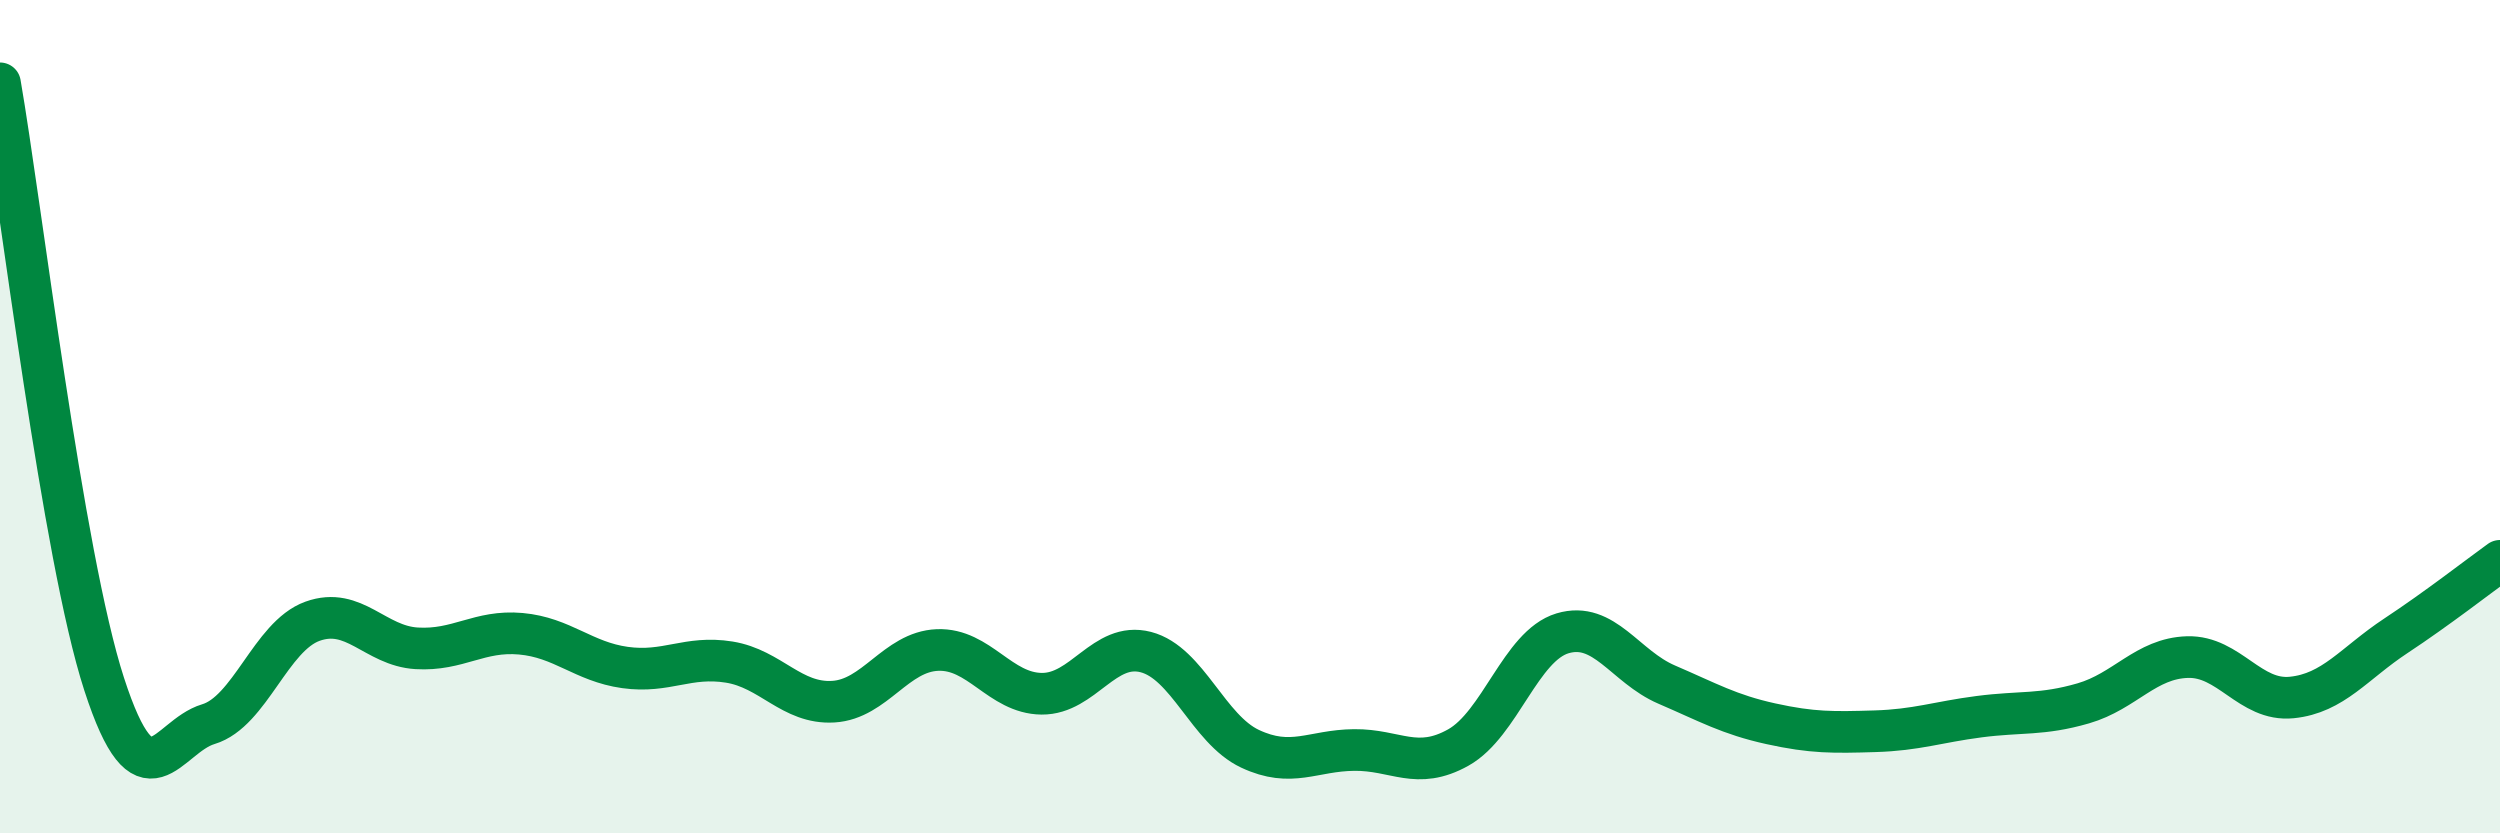 
    <svg width="60" height="20" viewBox="0 0 60 20" xmlns="http://www.w3.org/2000/svg">
      <path
        d="M 0,2 C 0.5,4.88 1.5,13.34 2.5,16.42 C 3.5,19.5 4,17.68 5,17.38 C 6,17.08 6.5,15.27 7.5,14.91 C 8.5,14.55 9,15.5 10,15.56 C 11,15.62 11.5,15.12 12.5,15.21 C 13.5,15.3 14,15.88 15,16.02 C 16,16.16 16.5,15.73 17.5,15.89 C 18.5,16.05 19,16.9 20,16.84 C 21,16.78 21.5,15.64 22.5,15.6 C 23.5,15.56 24,16.64 25,16.65 C 26,16.66 26.5,15.39 27.5,15.65 C 28.5,15.91 29,17.5 30,17.97 C 31,18.44 31.5,18.01 32.5,18 C 33.5,17.99 34,18.5 35,17.94 C 36,17.38 36.5,15.5 37.5,15.2 C 38.5,14.9 39,16 40,16.43 C 41,16.86 41.5,17.15 42.5,17.37 C 43.5,17.59 44,17.58 45,17.55 C 46,17.52 46.5,17.33 47.5,17.2 C 48.5,17.07 49,17.17 50,16.88 C 51,16.59 51.5,15.8 52.5,15.77 C 53.5,15.74 54,16.84 55,16.74 C 56,16.64 56.5,15.92 57.5,15.26 C 58.5,14.6 59.5,13.82 60,13.46L60 20L0 20Z"
        fill="#008740"
        opacity="0.1"
        stroke-linecap="round"
        stroke-linejoin="round"
      />
      <path
        d="M 0,2 C 0.5,4.88 1.5,13.34 2.5,16.42 C 3.5,19.5 4,17.68 5,17.38 C 6,17.08 6.5,15.27 7.5,14.91 C 8.5,14.55 9,15.5 10,15.56 C 11,15.62 11.5,15.12 12.5,15.21 C 13.5,15.3 14,15.88 15,16.02 C 16,16.16 16.5,15.73 17.5,15.89 C 18.5,16.05 19,16.9 20,16.84 C 21,16.78 21.5,15.64 22.5,15.6 C 23.5,15.56 24,16.64 25,16.65 C 26,16.66 26.5,15.39 27.5,15.65 C 28.5,15.91 29,17.5 30,17.97 C 31,18.44 31.5,18.01 32.5,18 C 33.5,17.99 34,18.5 35,17.94 C 36,17.38 36.5,15.5 37.5,15.2 C 38.5,14.9 39,16 40,16.43 C 41,16.86 41.5,17.15 42.5,17.37 C 43.5,17.59 44,17.58 45,17.55 C 46,17.52 46.5,17.33 47.5,17.2 C 48.5,17.07 49,17.17 50,16.88 C 51,16.59 51.5,15.8 52.5,15.77 C 53.5,15.74 54,16.84 55,16.74 C 56,16.64 56.5,15.92 57.5,15.26 C 58.5,14.6 59.5,13.82 60,13.46"
        stroke="#008740"
        stroke-width="1"
        fill="none"
        stroke-linecap="round"
        stroke-linejoin="round"
      />
    </svg>
  